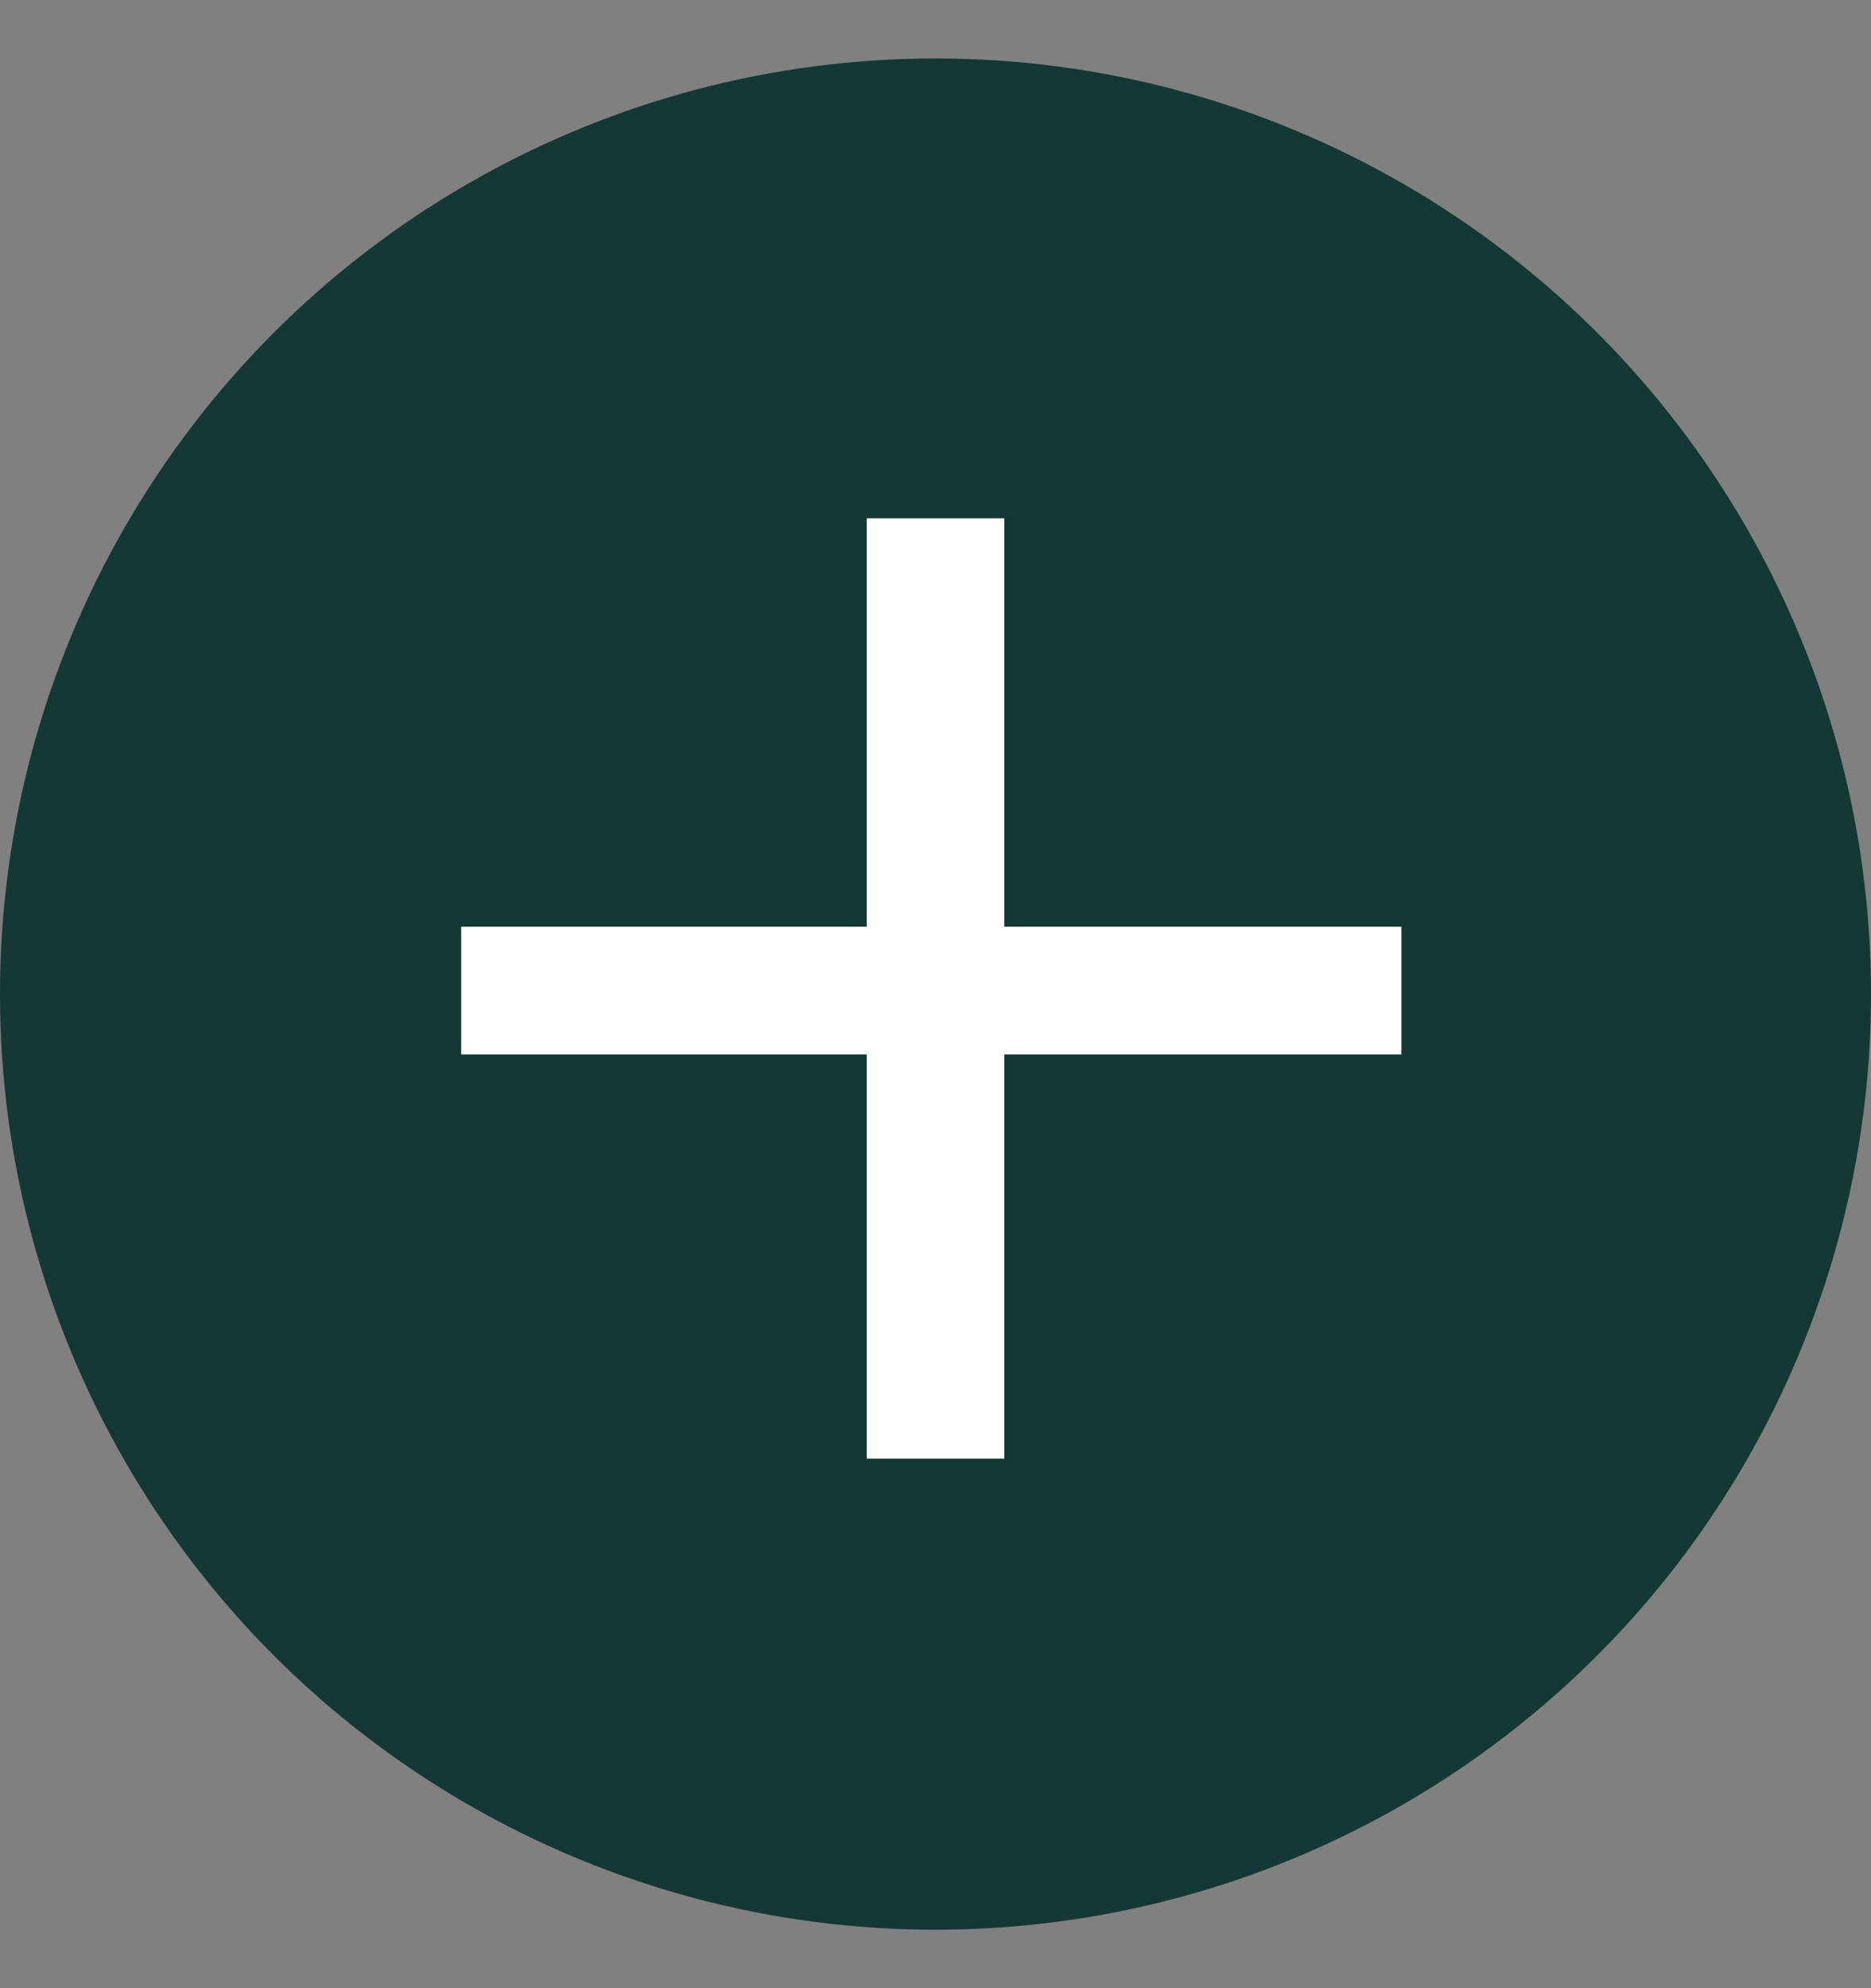 <svg xmlns="http://www.w3.org/2000/svg" width="16" height="17" fill="none"><rect width="100%" height="100%" fill="#808080" stroke="none"/><circle cx="8" cy="8.5" r="8" fill="#143833"></circle><path fill="#fff" d="M7.412 4.432h1.176v3.492h3.396v1.092H8.588v3.456H7.412V9.016H3.944V7.924h3.468V4.432Z"></path></svg>